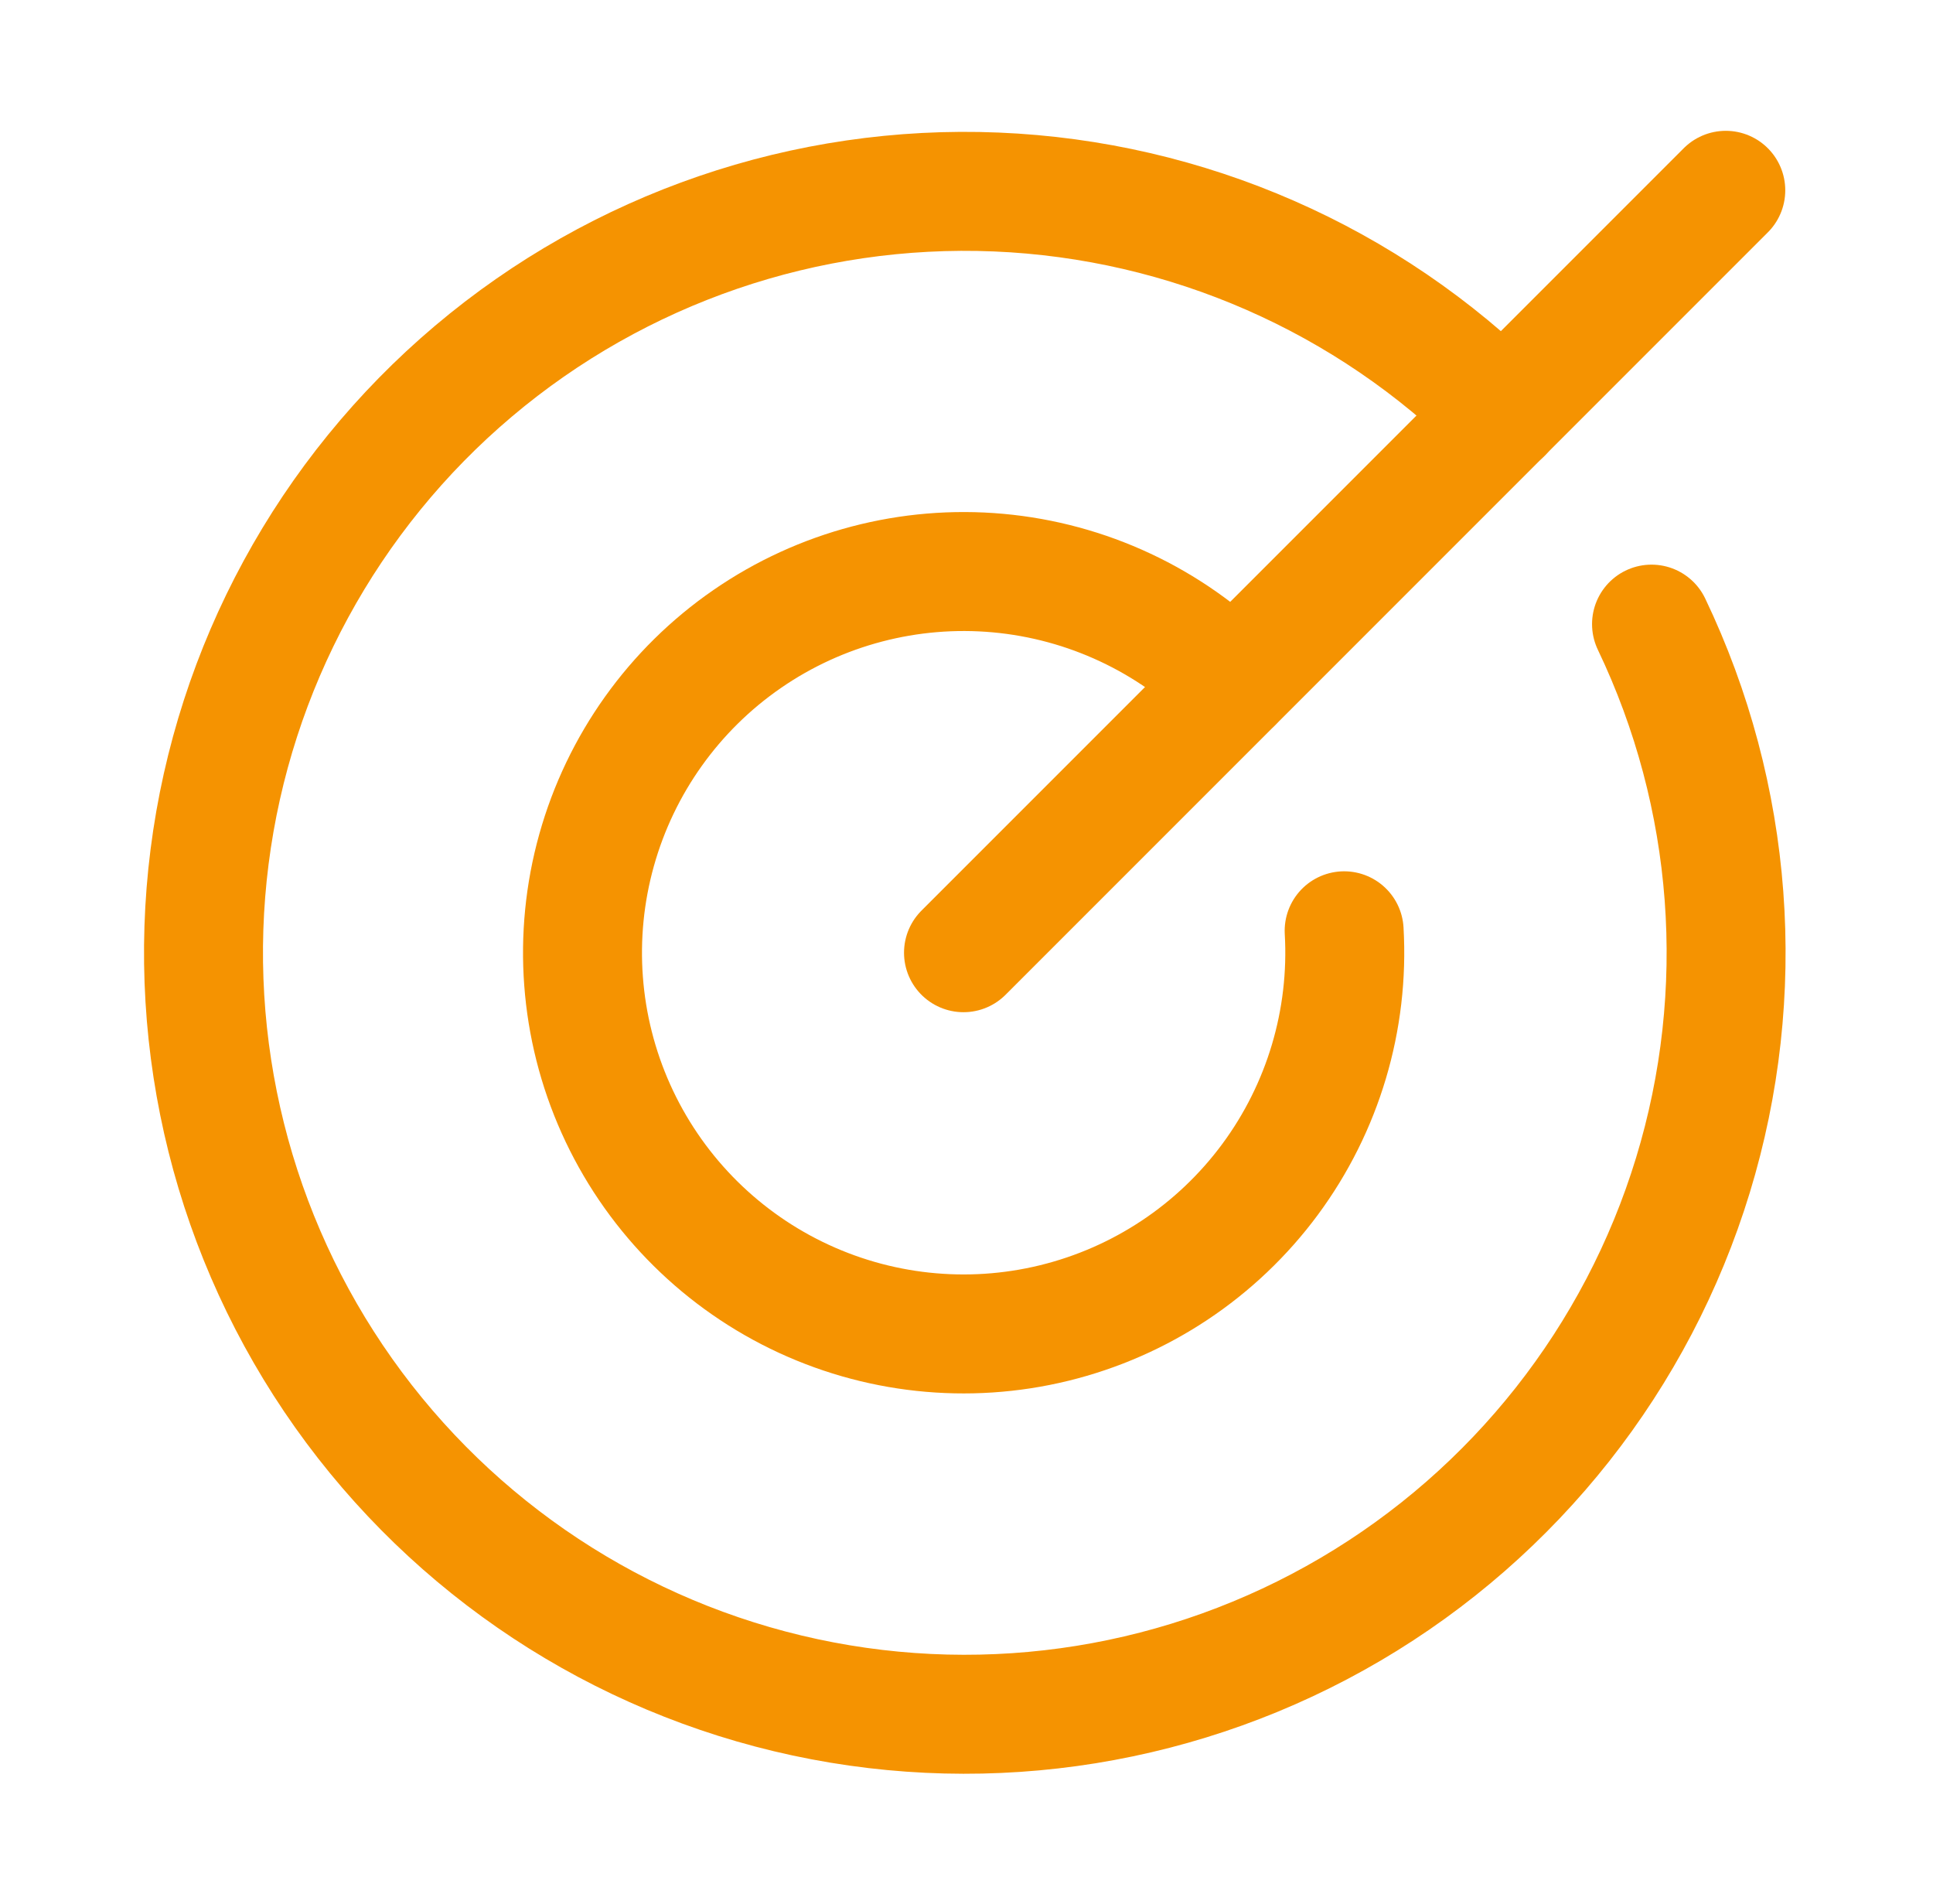 <svg width="65" height="64" viewBox="0 0 65 64" fill="none" xmlns="http://www.w3.org/2000/svg">
<g clip-path="url(#clip0_21696_68332)">
<g clip-path="url(#clip1_21696_68332)">
<path d="M32.399 32.03L58.032 6.398" stroke="#F59301" stroke-width="4" stroke-linecap="round" stroke-linejoin="round"/>
<path d="M50.524 13.91C45.984 9.381 39.909 6.721 33.501 6.455C27.094 6.19 20.82 8.34 15.921 12.479C11.023 16.617 7.856 22.444 7.047 28.806C6.239 35.168 7.847 41.601 11.555 46.834C15.263 52.066 20.799 55.717 27.07 57.063C33.34 58.409 39.887 57.353 45.416 54.103C50.944 50.853 55.052 45.647 56.926 39.514C58.8 33.381 58.303 26.768 55.535 20.983" stroke="#F59301" stroke-width="4" stroke-linecap="round" stroke-linejoin="round"/>
<path d="M41.461 22.963C39.341 20.846 36.546 19.538 33.562 19.267C30.577 18.997 27.593 19.78 25.126 21.482C22.66 23.183 20.868 25.695 20.061 28.581C19.254 31.467 19.484 34.544 20.711 37.278C21.938 40.011 24.084 42.229 26.776 43.545C29.468 44.861 32.536 45.192 35.446 44.48C38.357 43.769 40.927 42.06 42.708 39.651C44.49 37.242 45.371 34.285 45.199 31.293" stroke="#F59301" stroke-width="4" stroke-linecap="round" stroke-linejoin="round"/>
</g>
</g>
<defs>
<clipPath id="clip0_21696_68332">
<rect width="64" height="64" fill="white" transform="translate(0.442)"/>
</clipPath>
<clipPath id="clip1_21696_68332">
<rect width="64" height="64" fill="white" transform="translate(0.442)"/>
</clipPath>
</defs>
</svg>
